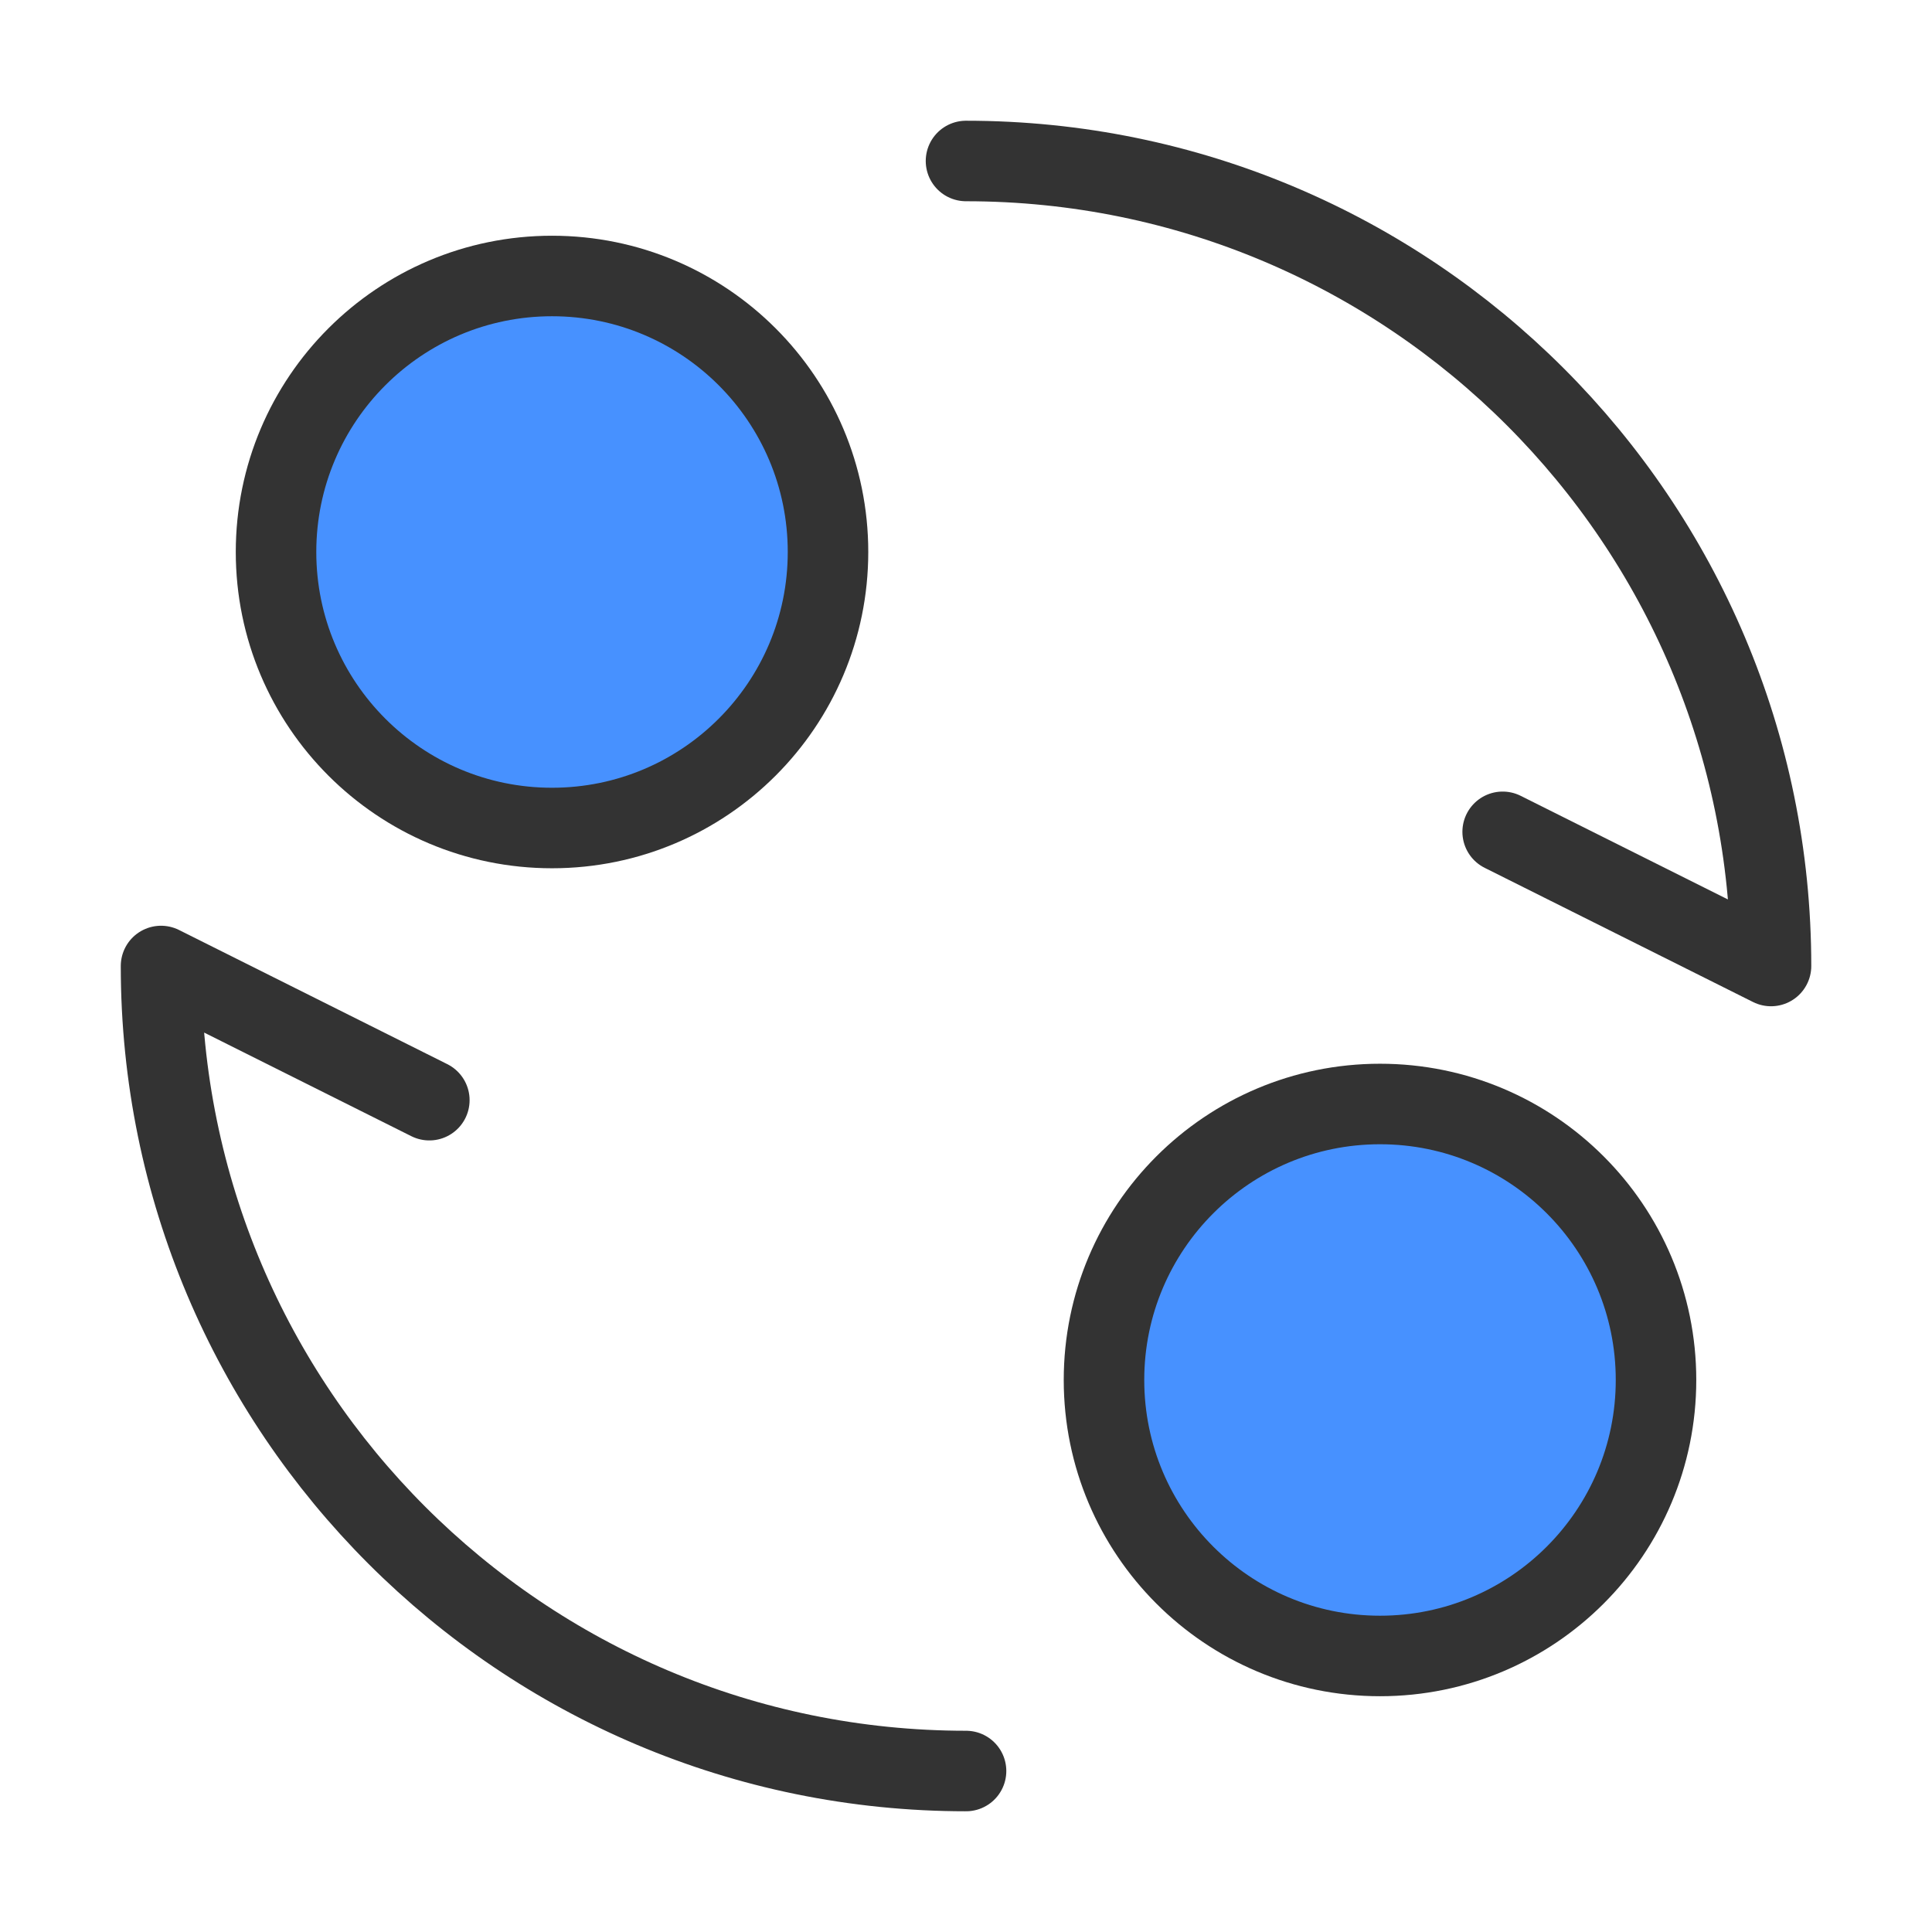 <svg width="40" height="40" viewBox="0 0 40 40" fill="none" xmlns="http://www.w3.org/2000/svg">
<path d="M11.429 17.143C14.585 17.143 17.143 14.584 17.143 11.428C17.143 8.272 14.585 5.714 11.429 5.714C8.273 5.714 5.715 8.272 5.715 11.428C5.715 14.584 8.273 17.143 11.429 17.143Z" fill="#4791FF" stroke="#333333" stroke-width="1.667" stroke-linejoin="round"/>
<path d="M28.572 34.285C31.728 34.285 34.286 31.727 34.286 28.571C34.286 25.415 31.728 22.857 28.572 22.857C25.416 22.857 22.857 25.415 22.857 28.571C22.857 31.727 25.416 34.285 28.572 34.285Z" fill="#4791FF" stroke="#333333" stroke-width="1.667" stroke-linejoin="round"/>
<path d="M20.001 36.667C10.796 36.667 3.334 29.205 3.334 20L8.889 22.778" stroke="#333333" stroke-width="1.667" stroke-linecap="round" stroke-linejoin="round"/>
<path d="M20 3.333C29.205 3.333 36.667 10.795 36.667 20L31.111 17.222" stroke="#333333" stroke-width="1.667" stroke-linecap="round" stroke-linejoin="round"/>
</svg>
